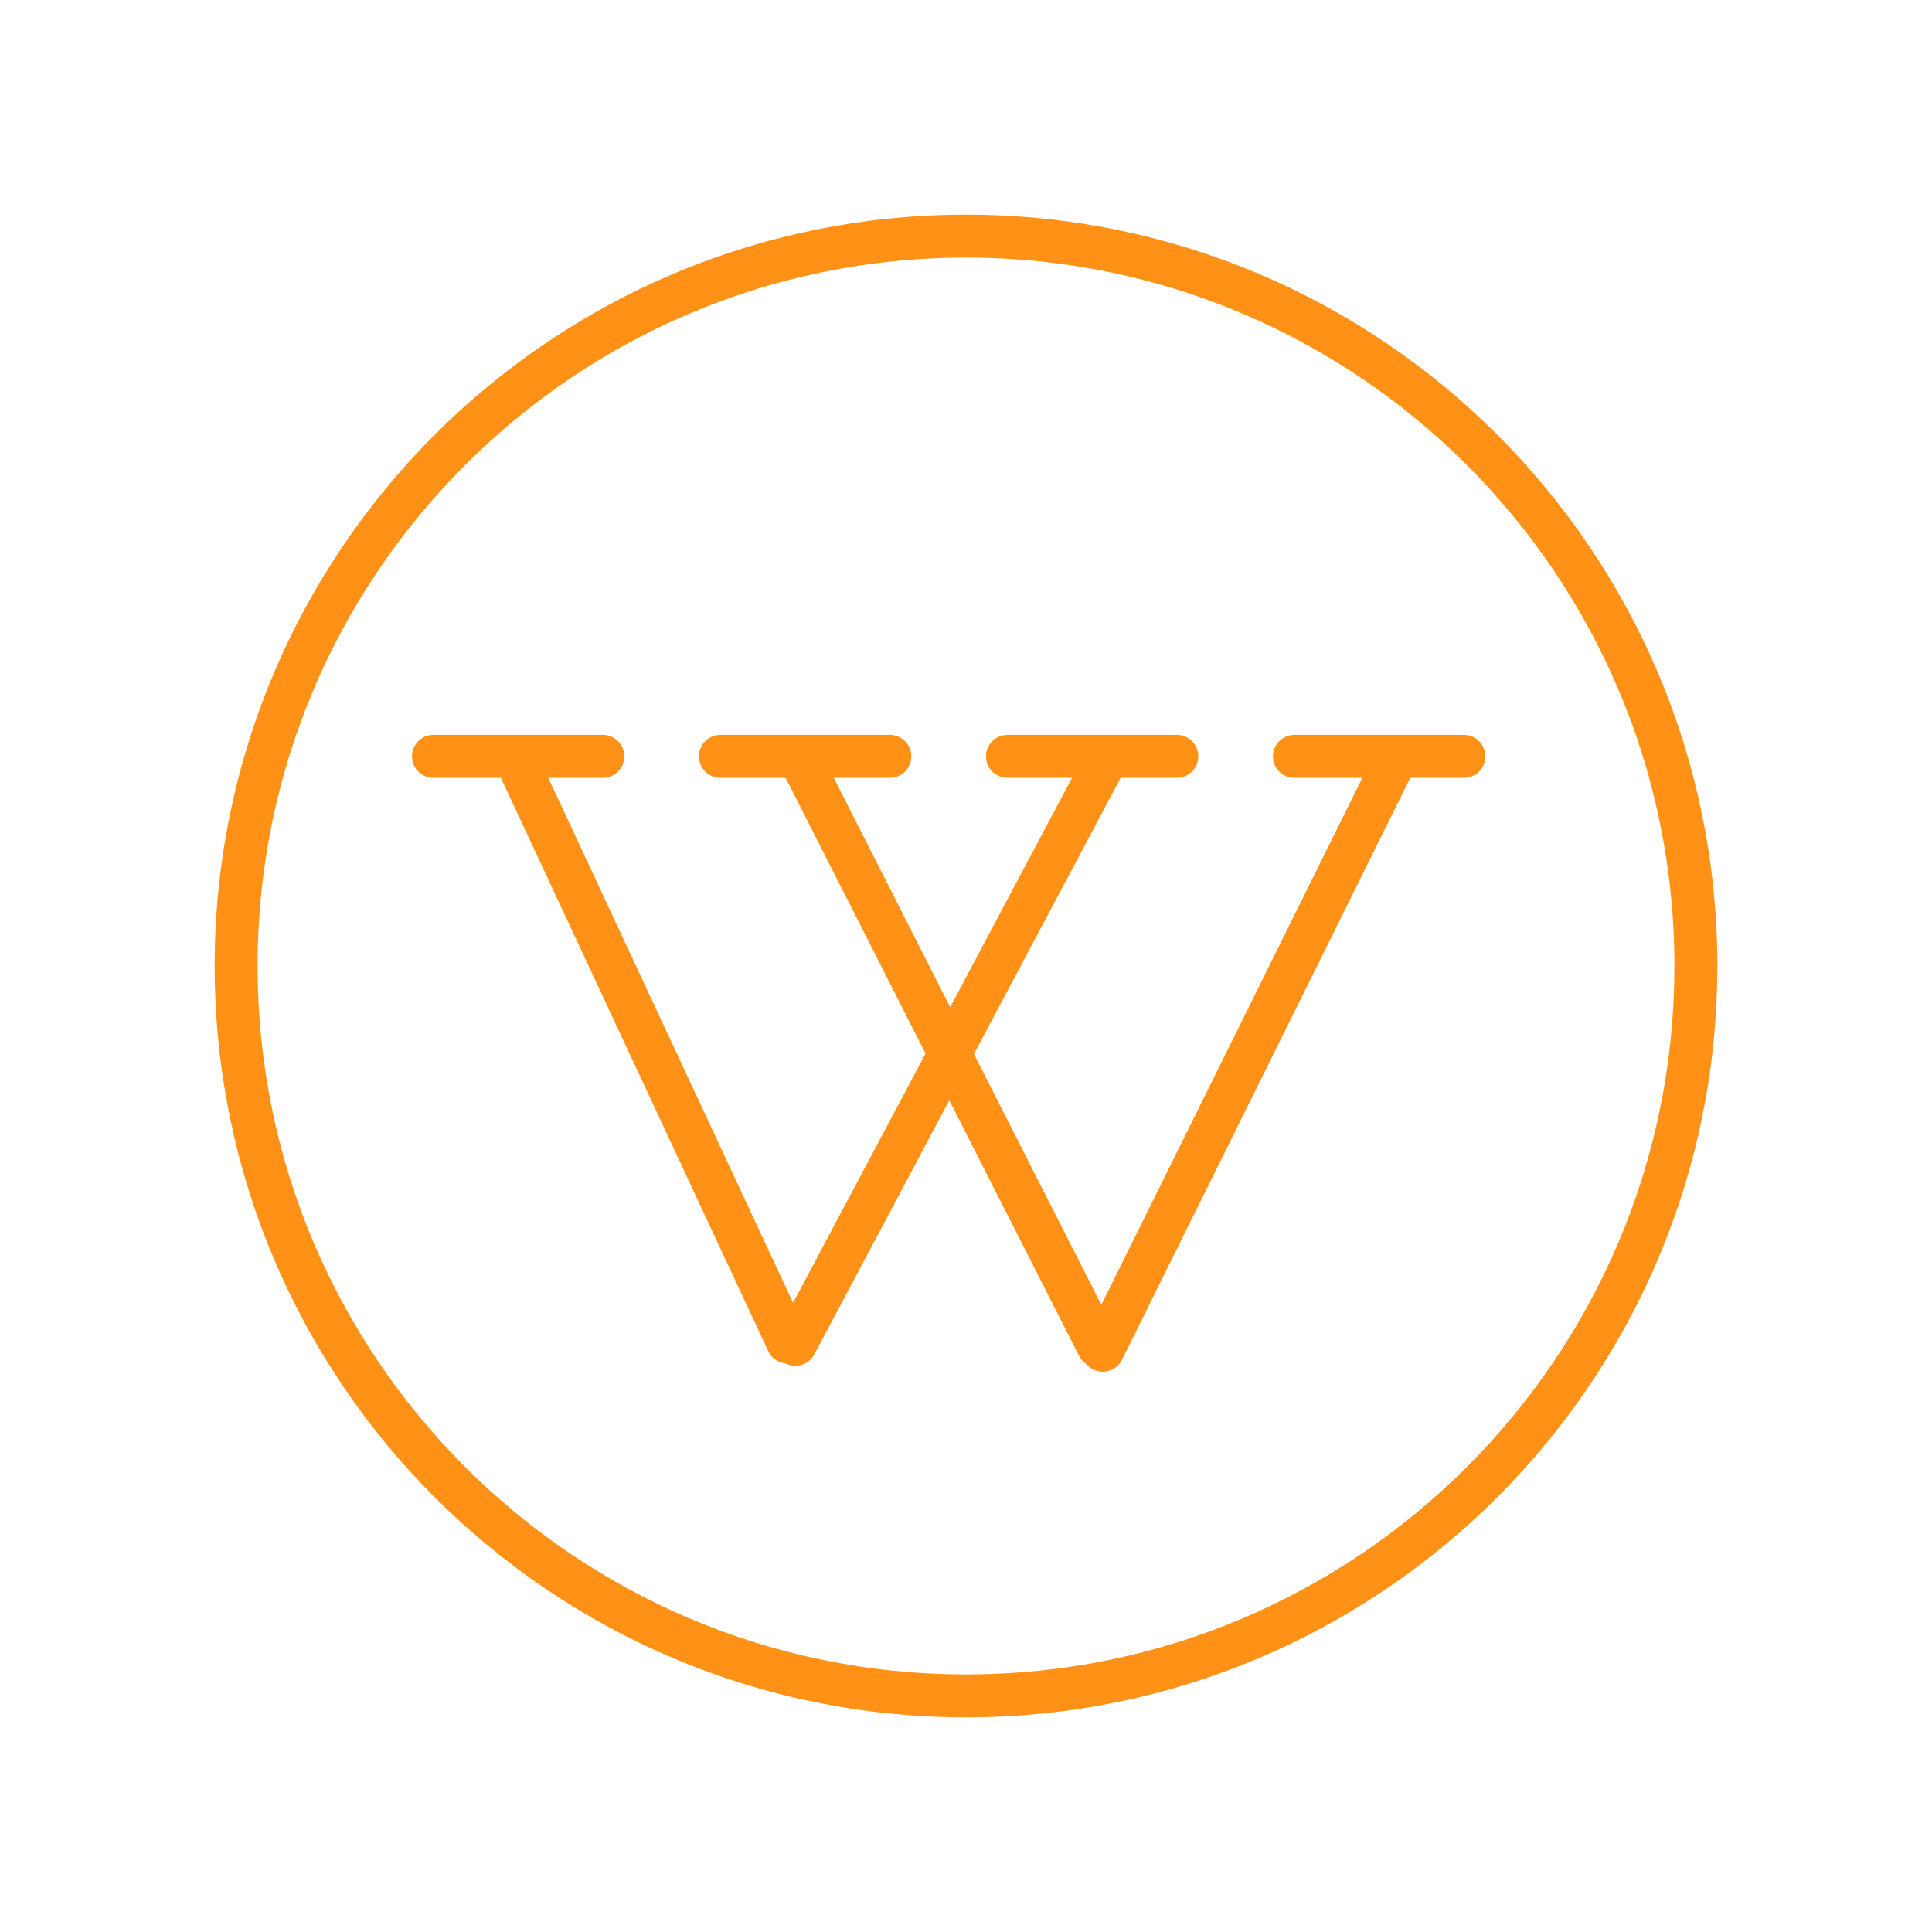 <svg width="90" height="90" viewBox="0 0 90 90" fill="none" xmlns="http://www.w3.org/2000/svg">
<path d="M24.25 35.833L36.692 62.515" stroke="#FF9216" stroke-width="2" stroke-linecap="round" stroke-linejoin="round"/>
<path d="M51.305 35.796L37.051 62.624" stroke="#FF9216" stroke-width="2" stroke-linecap="round"/>
<path d="M20.191 35.234H28.084" stroke="#FF9216" stroke-width="2" stroke-linecap="round"/>
<path d="M46.93 35.234H54.822" stroke="#FF9216" stroke-width="2" stroke-linecap="round"/>
<path d="M37.387 35.582L51.155 62.703" stroke="#FF9216" stroke-width="2" stroke-linecap="round"/>
<path d="M64.861 35.668L51.372 62.897" stroke="#FF9216" stroke-width="2" stroke-linecap="round"/>
<path d="M60.299 35.234H68.192" stroke="#FF9216" stroke-width="2" stroke-linecap="round"/>
<path d="M33.56 35.234H41.453" stroke="#FF9216" stroke-width="2" stroke-linecap="round"/>
<path d="M45 79C63.778 79 79 63.778 79 45C79 26.222 63.778 11 45 11C26.222 11 11 26.222 11 45C11 63.778 26.222 79 45 79Z" stroke="#FF9216" stroke-width="2" stroke-linecap="round" stroke-linejoin="round"/>
</svg>
